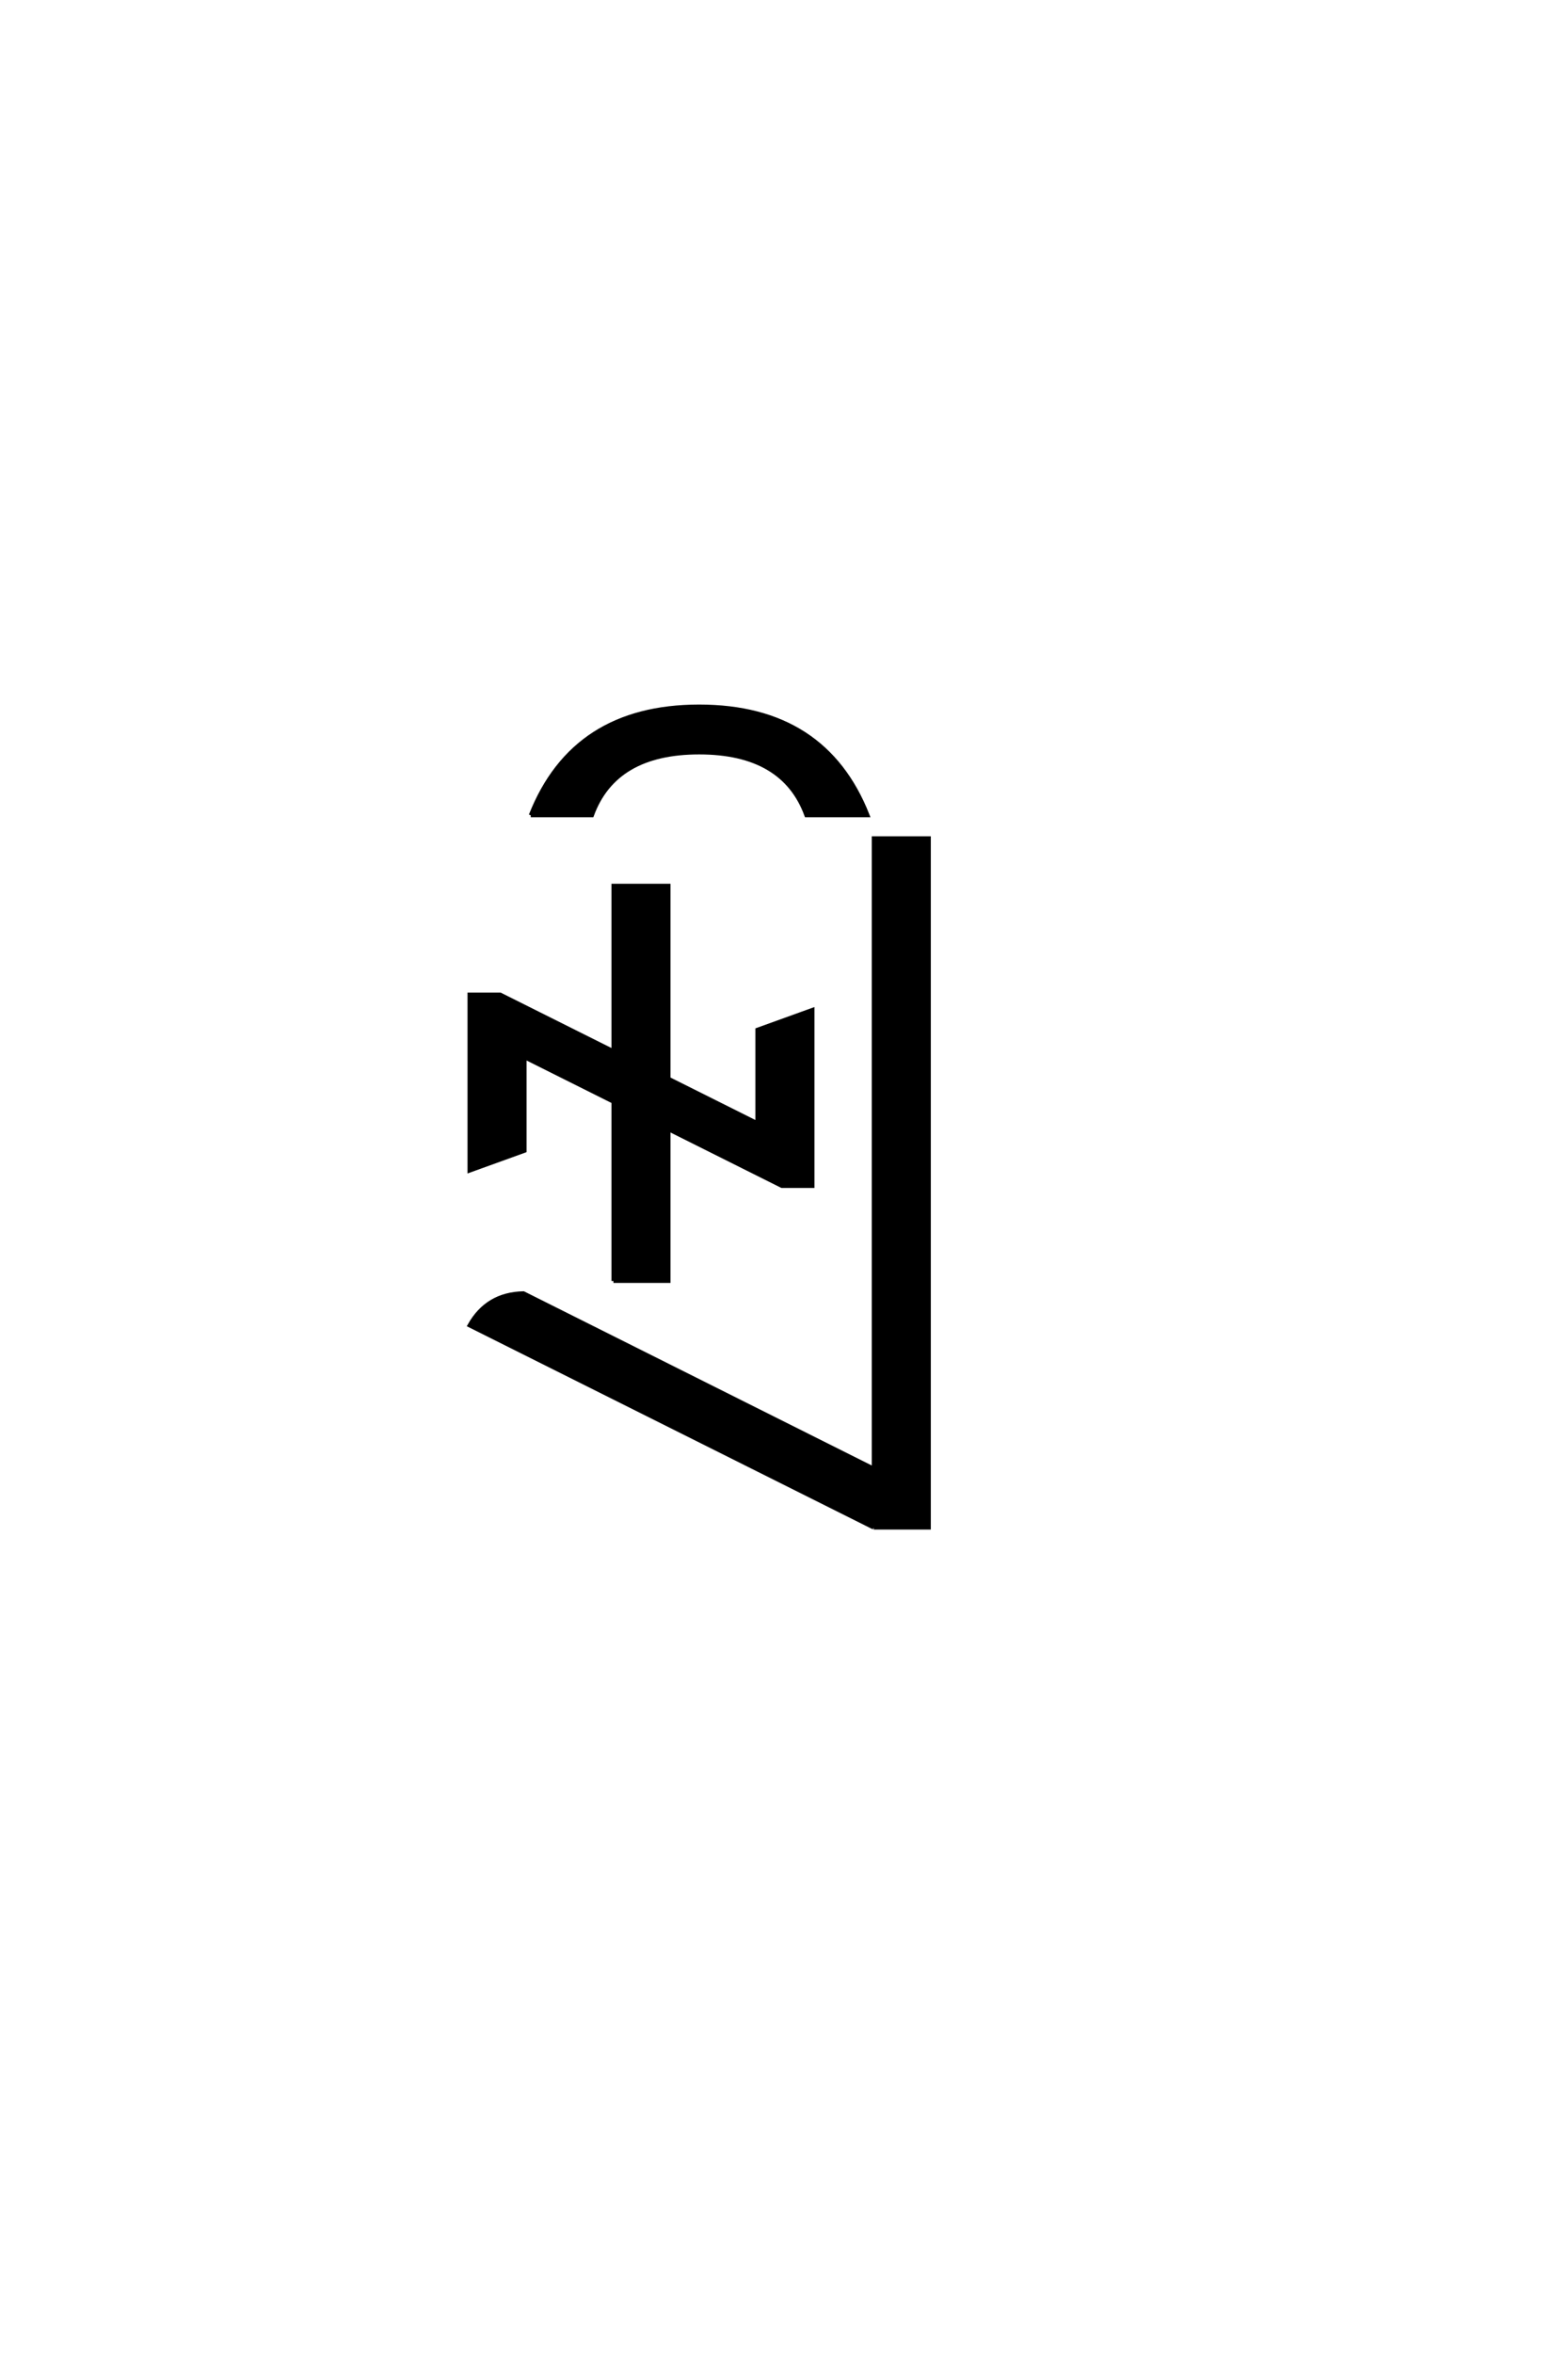 <?xml version="1.0" encoding="UTF-8"?>
<!DOCTYPE svg PUBLIC "-//W3C//DTD SVG 1.0//EN" "http://www.w3.org/TR/2001/REC-SVG-20010904/DTD/svg10.dtd">

<svg xmlns="http://www.w3.org/2000/svg" version="1.0" width="40" height="60">

  <g transform="scale(0.1 -0.1) translate(110.0 -370.0)">
    <path d="M112.891 -19.531
L9.766 32.031
Q14.266 40.047 23.531 40.234
L112.891 -4.5
L112.891 156.25
L126.953 156.25
L126.953 -19.531
L112.891 -19.531
L112.891 -19.531
M46.484 43.359
L46.484 89.062
L23.828 100.391
L23.828 76.562
L9.766 71.484
L9.766 116.406
L17.578 116.406
L46.484 101.953
L46.484 144.141
L60.547 144.141
L60.547 94.922
L83.203 83.594
L83.203 107.422
L97.266 112.5
L97.266 67.578
L89.453 67.578
L60.547 82.031
L60.547 43.359
L46.484 43.359
L46.484 43.359
M25.391 162.109
Q36.328 189.844 68.359 189.844
Q100.391 189.844 111.328 162.109
L95.703 162.109
Q89.844 178.125 68.359 178.125
Q46.875 178.125 41.016 162.109
L25.391 162.109
" style="fill: #000000; stroke: #000000"/>
  </g>
</svg>
